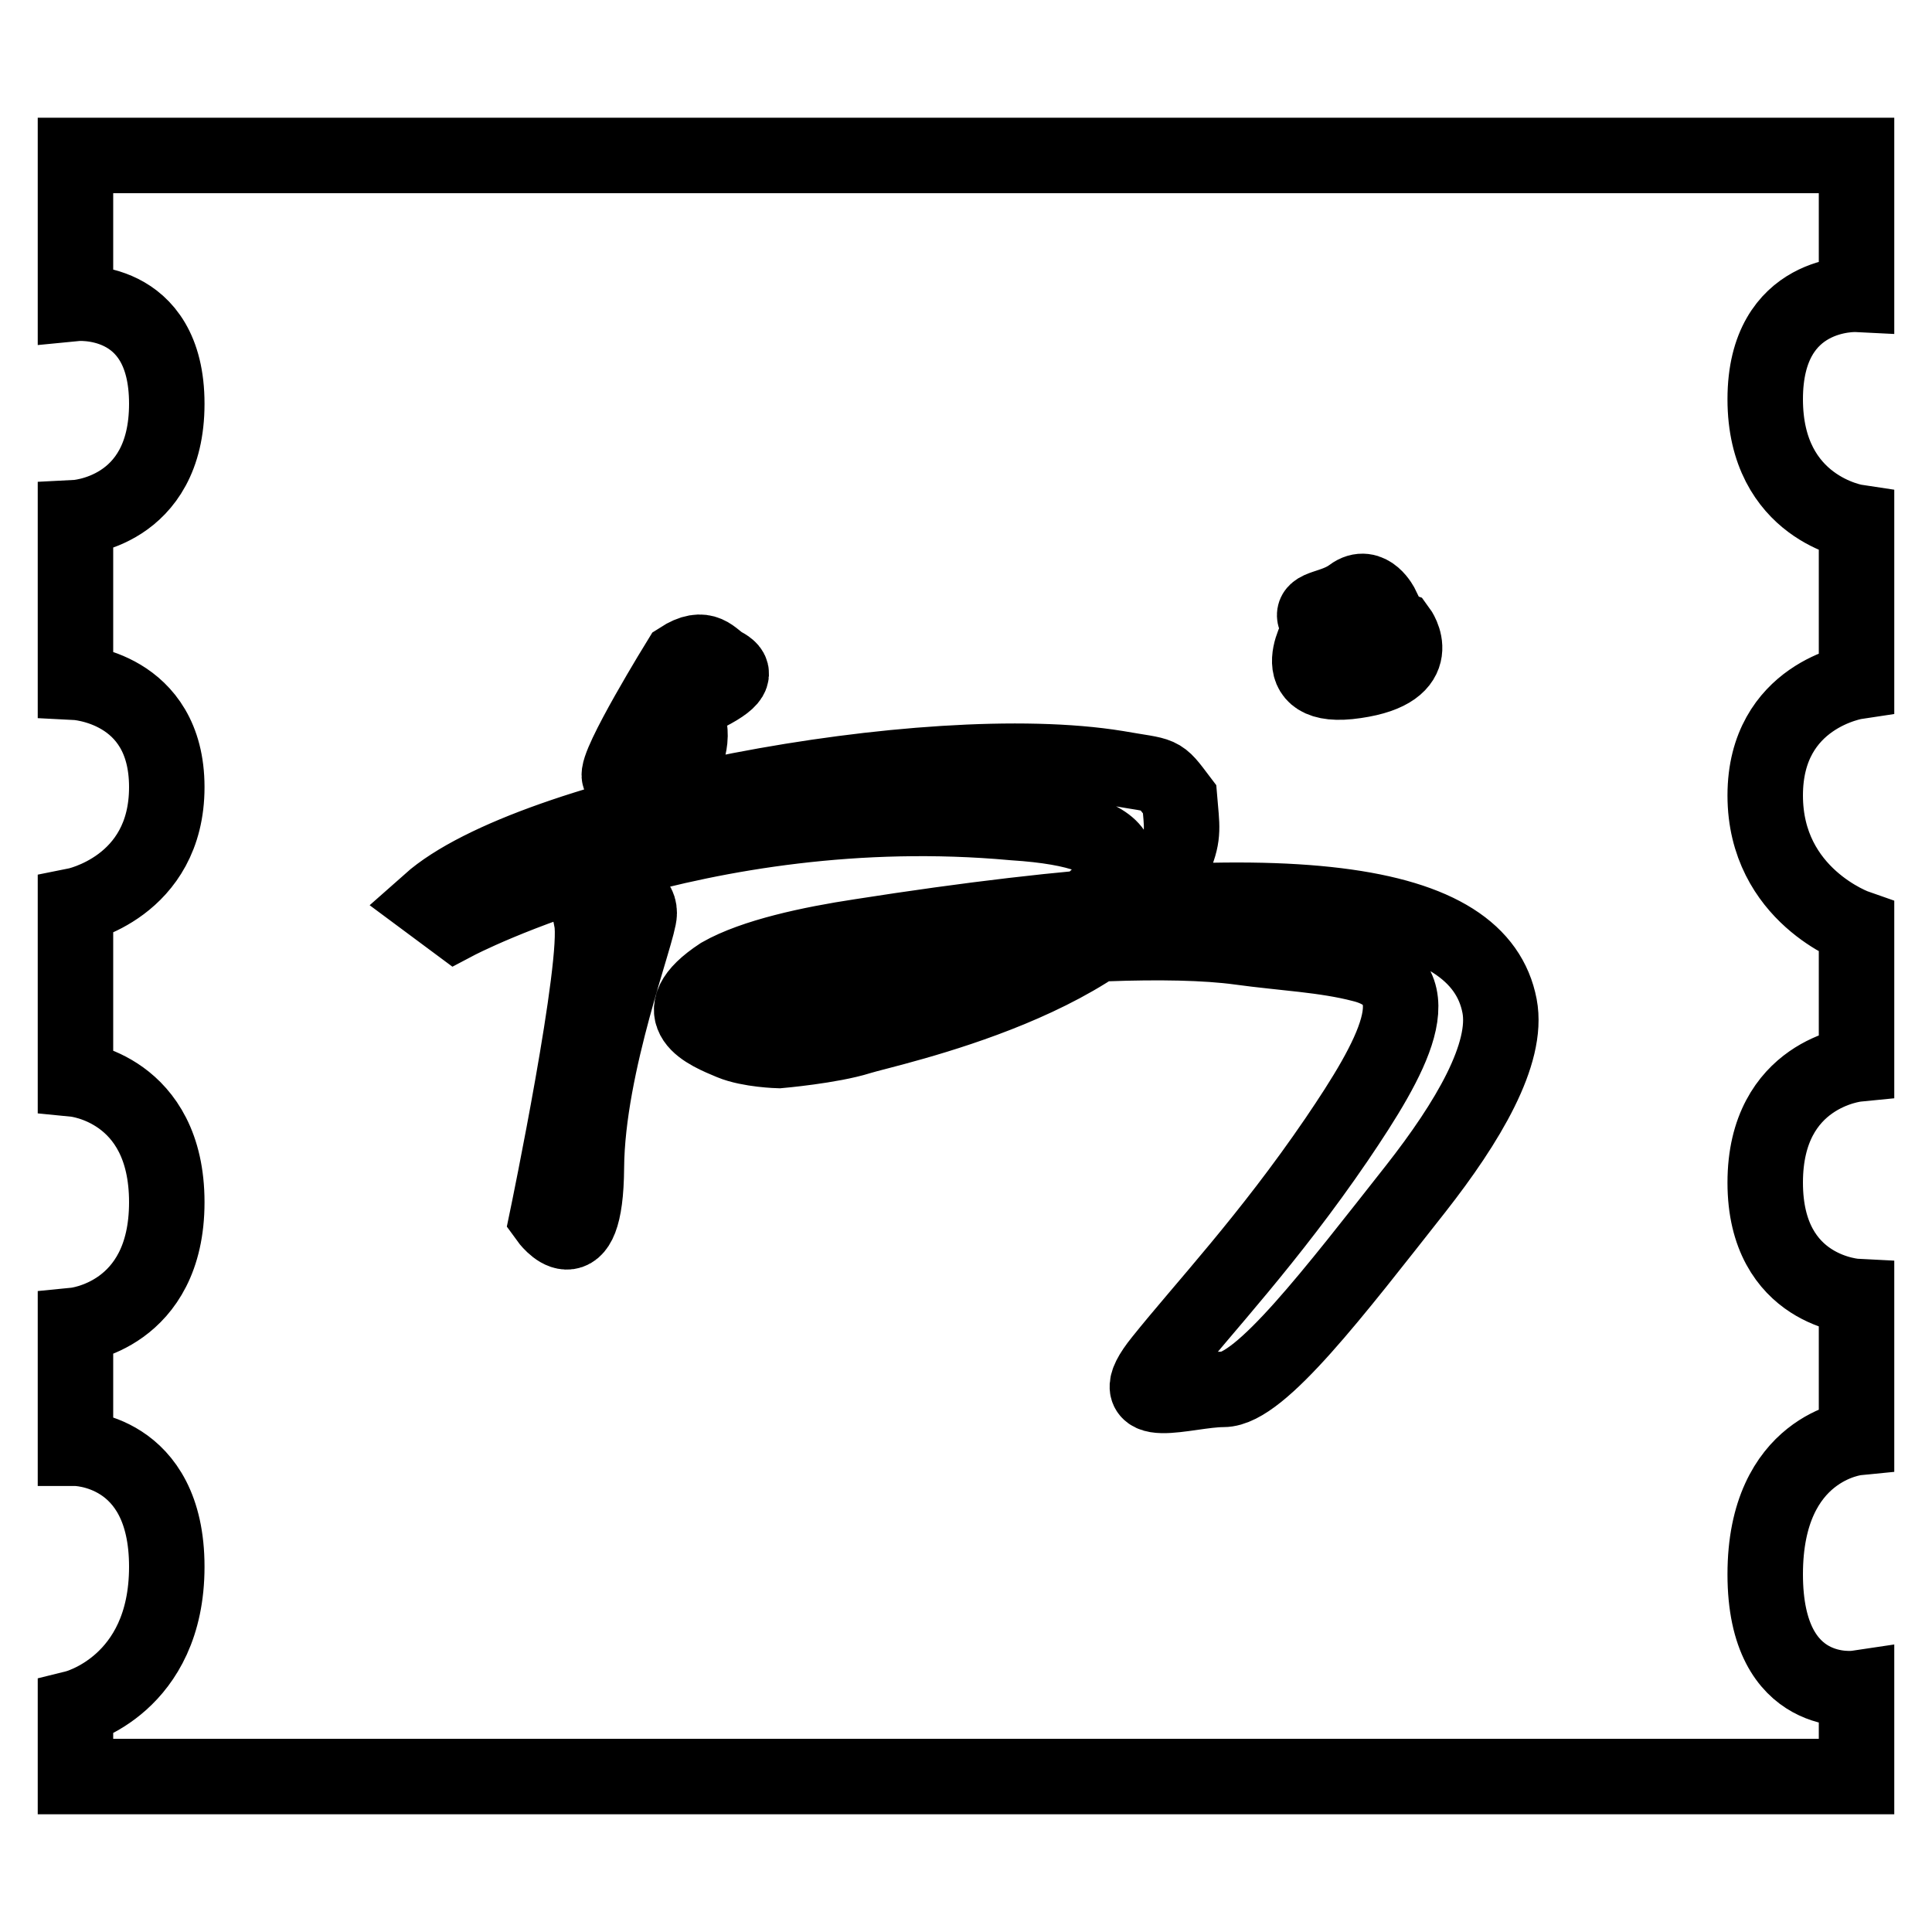 <?xml version="1.0" encoding="utf-8"?>
<!-- Svg Vector Icons : http://www.onlinewebfonts.com/icon -->
<!DOCTYPE svg PUBLIC "-//W3C//DTD SVG 1.1//EN" "http://www.w3.org/Graphics/SVG/1.1/DTD/svg11.dtd">
<svg version="1.1" xmlns="http://www.w3.org/2000/svg" xmlns:xlink="http://www.w3.org/1999/xlink" x="0px" y="0px" viewBox="0 0 256 256" enable-background="new 0 0 256 256" xml:space="preserve">
<g> <path stroke-width="10" fill-opacity="0" stroke="#000000"  d="M246,235.4H10v-9.1c0,0,12.1-3,12.1-18.7c0-15.7-12.1-15.7-12.1-15.7v-16.3c0,0,12.1-1.2,12.1-16.3 c0-15.1-12.1-16.3-12.1-16.3v-23c0,0,12.1-2.4,12.1-15.7C22.1,91,10,90.4,10,90.4V68.6c0,0,12.1-0.6,12.1-15.1 C22.1,39,10,40.2,10,40.2V20.6h236V39c0,0-12.1-0.6-12.1,13.9c0,14.5,12.1,16.3,12.1,16.3v21.1c0,0-12.1,1.8-12.1,15.1 c0,13.3,12.1,17.5,12.1,17.5v18.1c0,0-12.1,1.2-12.1,15.7c0,14.5,12.1,15.1,12.1,15.1v18.7c0,0-12.1,1.2-12.1,18.1 s12.1,15.1,12.1,15.1V235.4z M56.9,119.6l3.5,2.6c0,0,32.2-17,73.9-13.2c36,2.3-8.2,24-26.9,25.5c-7.8,0.7-10.9-1.3-9.3-2.9 c2.6-2.6,47.9-8.6,66.2-6.1c5.8,0.8,11.2,1,16.2,2.3c9.6,2.4,4,12.3-3.4,23.2c-9,13.2-17.6,22.3-23.2,29.3 c-5.8,7.2,3.3,3.8,8.2,3.8c4.9,0,14.7-12.9,25.5-26.6c6.9-8.8,12.3-17.9,11.1-24.2c-2.7-14.1-26.6-18.3-84.7-9.2 c-6.6,1-14.1,2.6-18.5,5.1c-7.9,5.2-1.7,7.6,1.4,8.9c2.4,1,6.3,1.1,6.3,1.1s6.9-0.6,10.7-1.8c3.8-1.2,35.5-7.7,41.8-23.9 c1.2-2.9,0.9-4,0.6-7.6c-2.8-3.7-2.1-3-8.3-4.1C122.9,97.7,70.3,107.7,56.9,119.6z M95.8,88.1c1.5,0.8,2,1.7-2.1,3.8 s-2,3.2-2.3,6.1c-0.3,2.9-1.8,4-2.9,4.2c-1.1,0.2-5.6,2.1-6.4,0.7c-0.7-1.4,8-15.5,8-15.5C93.5,85.2,94.3,87.3,95.8,88.1z  M78.4,122l4-2.9c0,0,2.3-0.3,2.3,1.9c0,2.3-6.9,19.9-7,33.7c-0.1,13.8-5.2,6.7-5.2,6.7S79.5,127.7,78.4,122z M174.3,81.9 c-0.7-1.5,2.4-1.2,4.8-3c2.4-1.8,4,1.5,4,1.5s-0.4,0.5,0.2,1.5c0.6,1,2,1.5,2,1.5s4,5.4-5.7,6.8c-10,1.5-4.6-6.8-4.6-6.8 C173.9,82.8,175,83.4,174.3,81.9z"/></g>
</svg>
